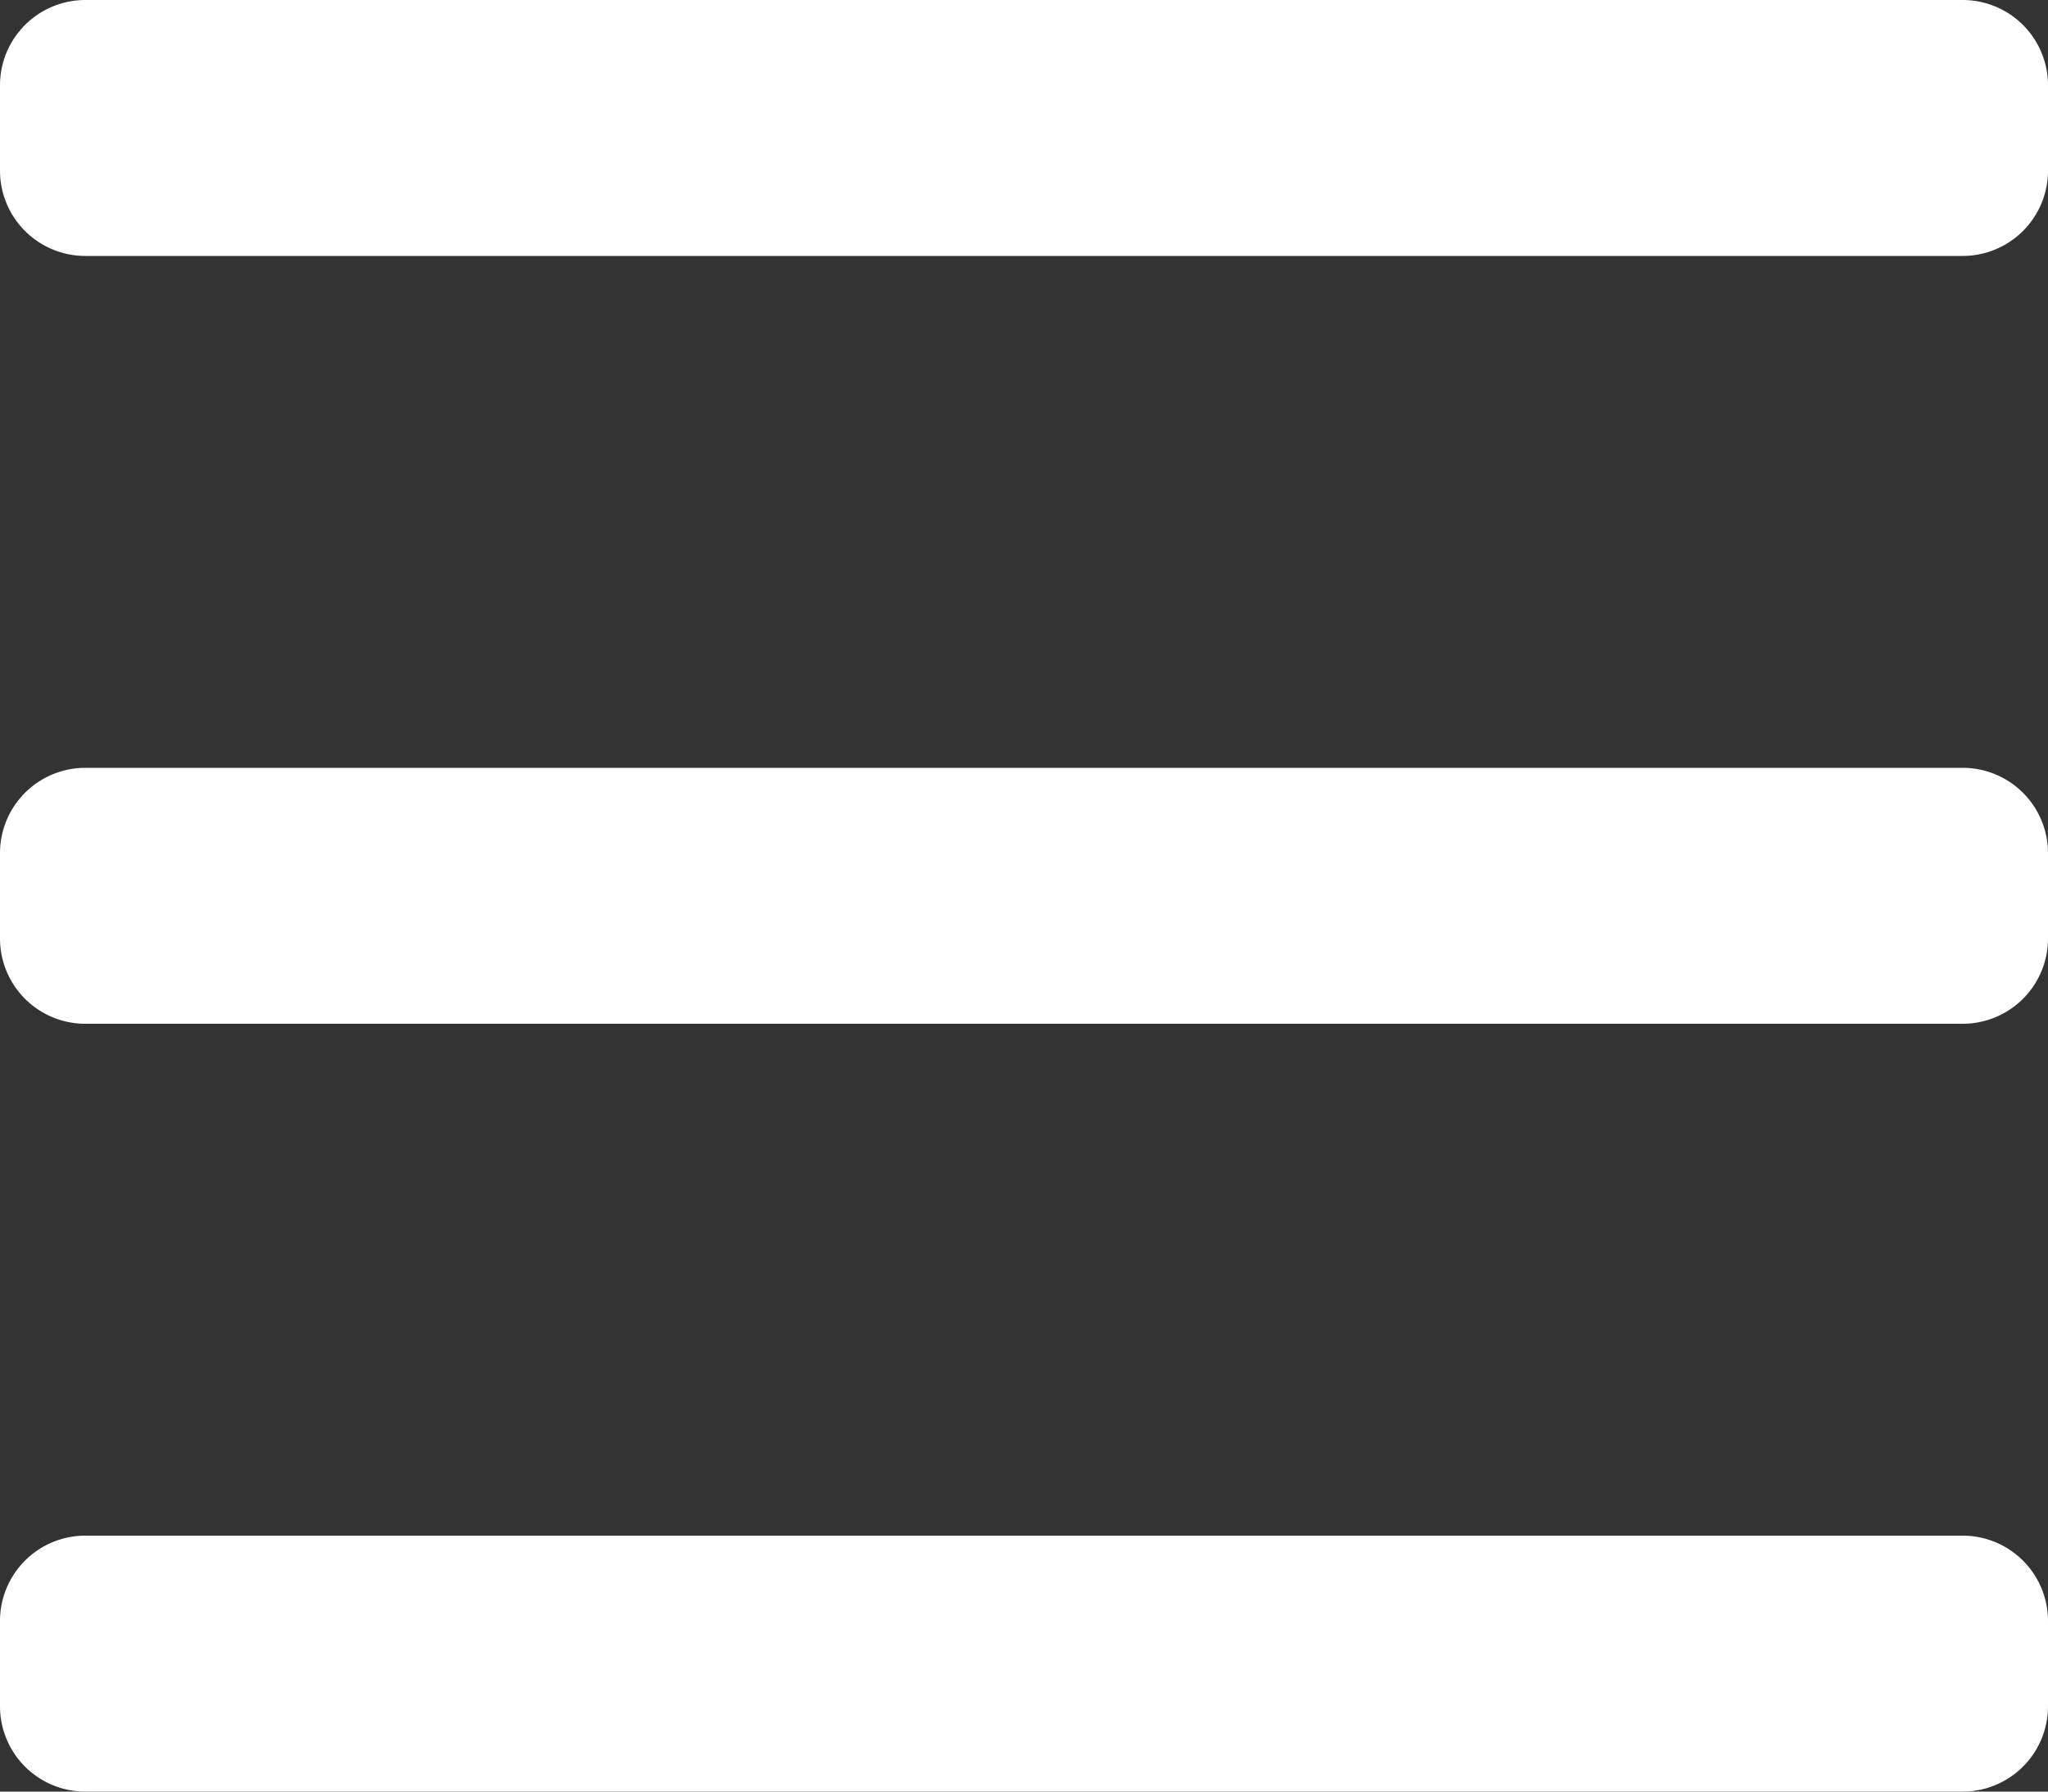 <svg width="24" height="21" xmlns="http://www.w3.org/2000/svg">
  <rect width="100%" height="100%" fill="#333333" stroke="none"/>
  <path d="M1 0h22a1 1 0 0 1 1 1v1a1 1 0 0 1-1 1H1a1 1 0 0 1-1-1V1a1 1 0 0 1 1-1zm0 9h22a1 1 0 0 1 1 1v1a1 1 0 0 1-1 1H1a1 1 0 0 1-1-1v-1a1 1 0 0 1 1-1zm0 9h22a1 1 0 0 1 1 1v1a1 1 0 0 1-1 1H1a1 1 0 0 1-1-1v-1a1 1 0 0 1 1-1z" fill="#FFF" fill-rule="evenodd"/>
</svg>
